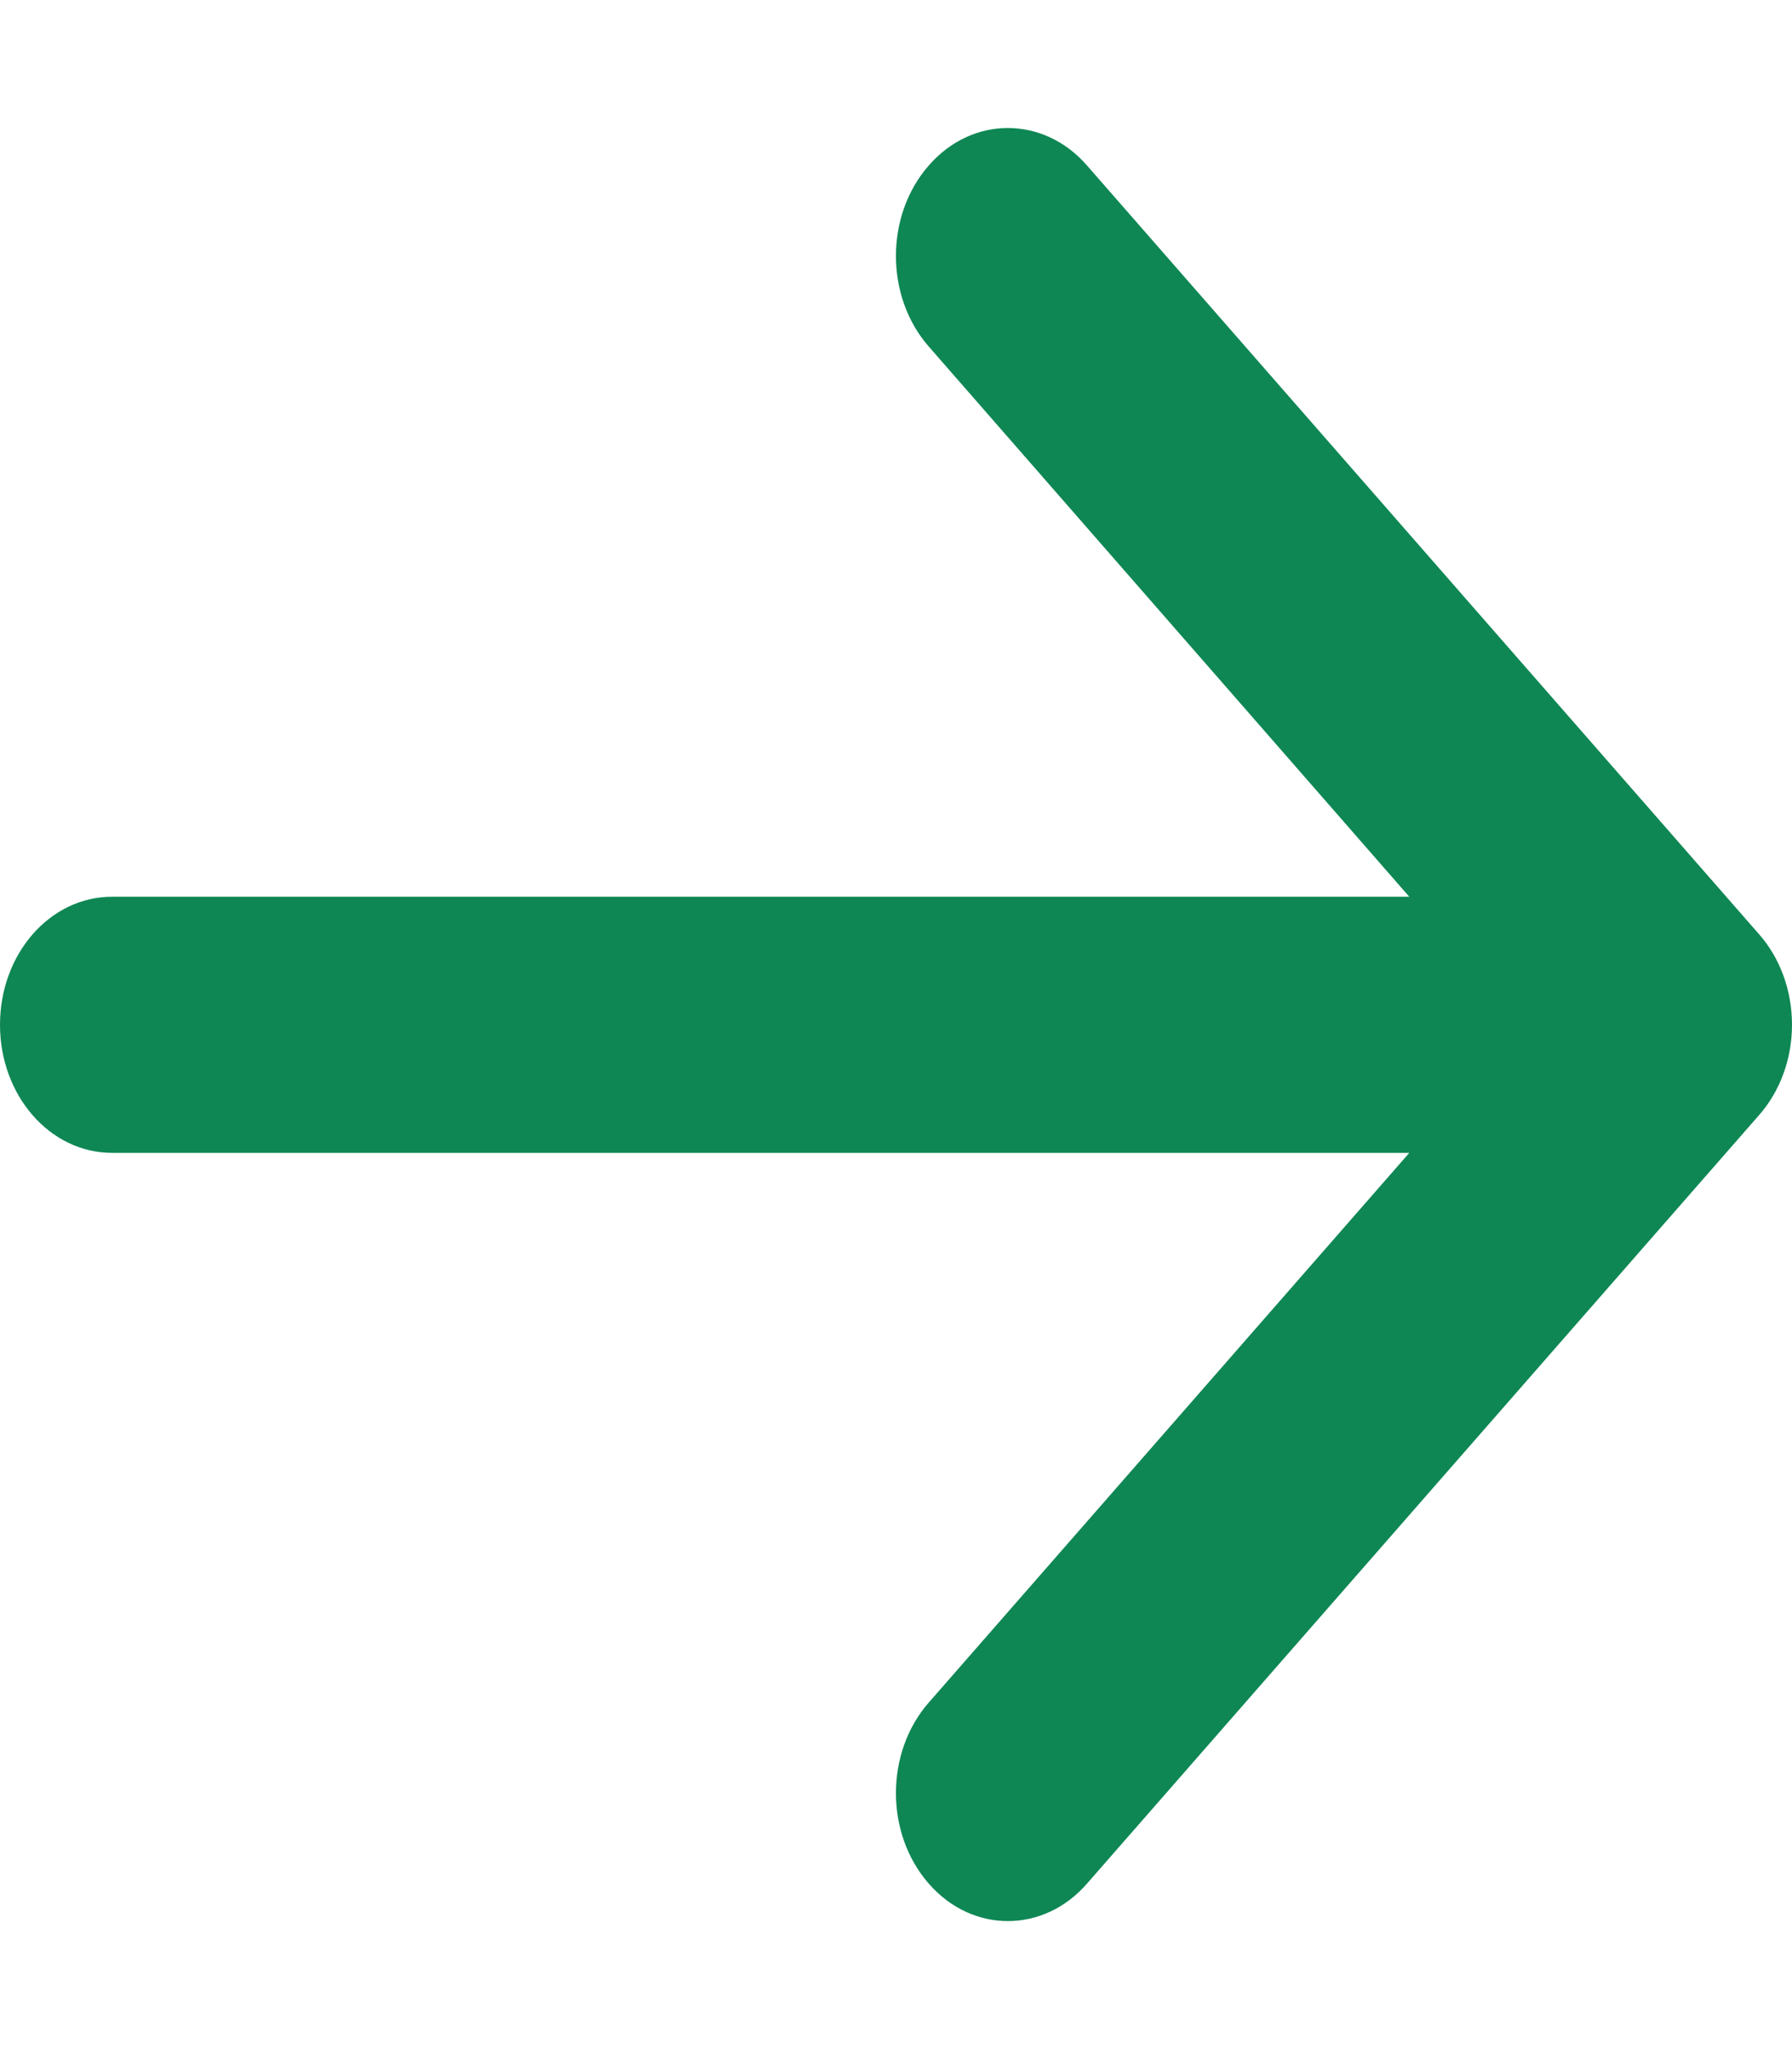 <svg width="7" height="8" viewBox="0 0 7 8" fill="none" xmlns="http://www.w3.org/2000/svg">
<path fill-rule="evenodd" clip-rule="evenodd" d="M3.628 0.646C3.457 0.841 3.457 1.158 3.628 1.353L5.505 3.501L0.438 3.501C0.195 3.501 -1.65077e-07 3.724 -1.52968e-07 4.001C-1.40903e-07 4.277 0.195 4.501 0.438 4.501L5.505 4.501L3.628 6.647C3.457 6.842 3.457 7.159 3.628 7.354C3.798 7.549 4.076 7.549 4.246 7.354L6.871 4.354C6.954 4.26 7 4.133 7 4.001C7 3.868 6.954 3.741 6.871 3.647L4.246 0.646C4.076 0.451 3.798 0.451 3.628 0.646Z" fill="#0E8754"/>
</svg>

